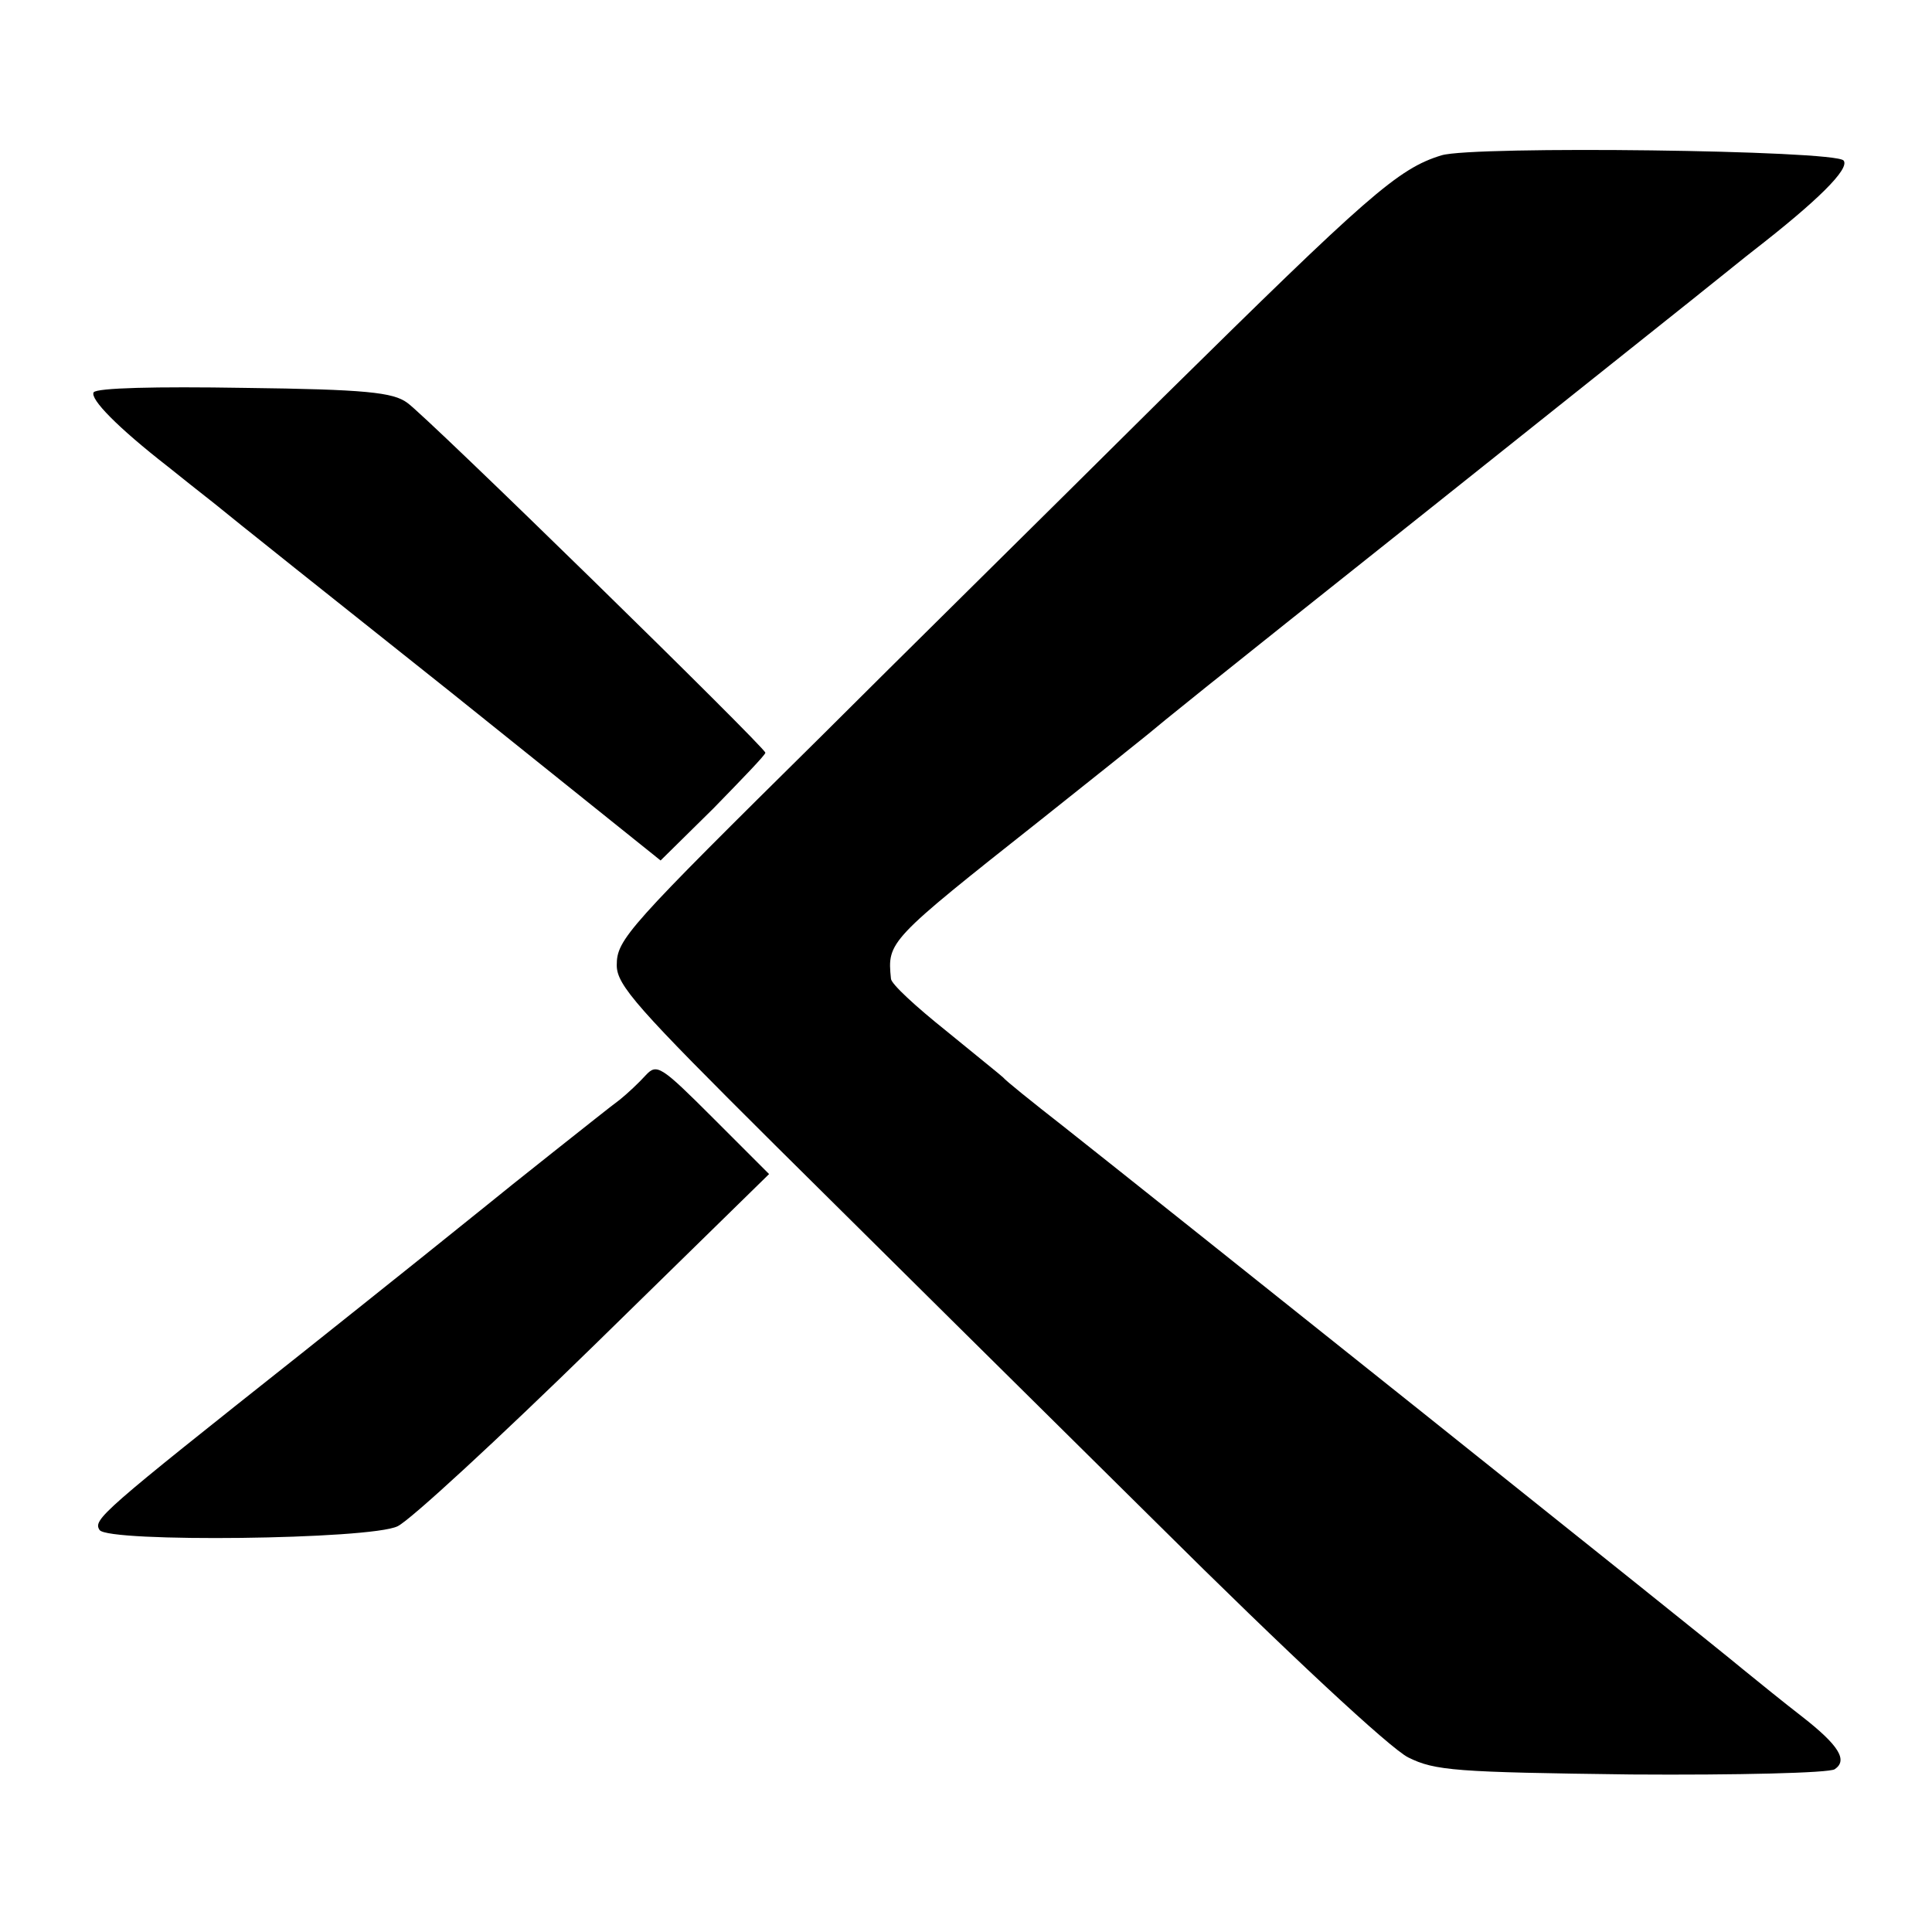 <?xml version="1.0" standalone="no"?>
<!DOCTYPE svg PUBLIC "-//W3C//DTD SVG 20010904//EN"
 "http://www.w3.org/TR/2001/REC-SVG-20010904/DTD/svg10.dtd">
<svg version="1.0" xmlns="http://www.w3.org/2000/svg"
 width="260pt" height="260pt" viewBox="0 0 260 260"
 preserveAspectRatio="xMidYMid meet">
<g transform="translate(0,260) scale(0.1,-0.1)"
fill="#000000" stroke="none">
<path d="M1940 2391 c-59 -18 -99 -54 -375 -326 -159 -158 -366 -362 -458
-454 -263 -260 -277 -275 -277 -310 0 -27 28 -58 213 -242 116 -115 347 -344
512 -507 179 -178 316 -305 340 -317 36 -18 64 -20 300 -23 143 -1 266 2 274
7 18 12 6 32 -44 71 -22 17 -58 46 -80 64 -44 37 -796 637 -915 731 -41 32
-77 61 -80 65 -3 3 -38 31 -77 63 -40 32 -74 63 -74 70 -5 50 -4 51 202 214
68 54 133 106 144 115 24 20 53 44 380 304 281 224 256 204 350 279 39 31 77
62 85 68 85 66 130 110 121 121 -12 14 -498 20 -541 7z"/>
<path d="M126 2072 c-5 -9 32 -47 100 -100 16 -13 44 -35 63 -50 18 -15 161
-129 317 -253 l283 -227 71 70 c38 39 70 72 70 75 0 7 -456 453 -482 471 -19
14 -56 18 -219 20 -120 2 -199 0 -203 -6z"/>
<path d="M869 1153 c-9 -10 -25 -25 -35 -33 -11 -8 -51 -40 -89 -70 -38 -30
-79 -63 -90 -72 -11 -9 -123 -99 -250 -200 -270 -214 -280 -223 -271 -237 11
-17 364 -13 401 5 17 8 136 118 265 244 l235 230 -75 75 c-71 71 -76 74 -91
58z"/>
</g>
</svg>

